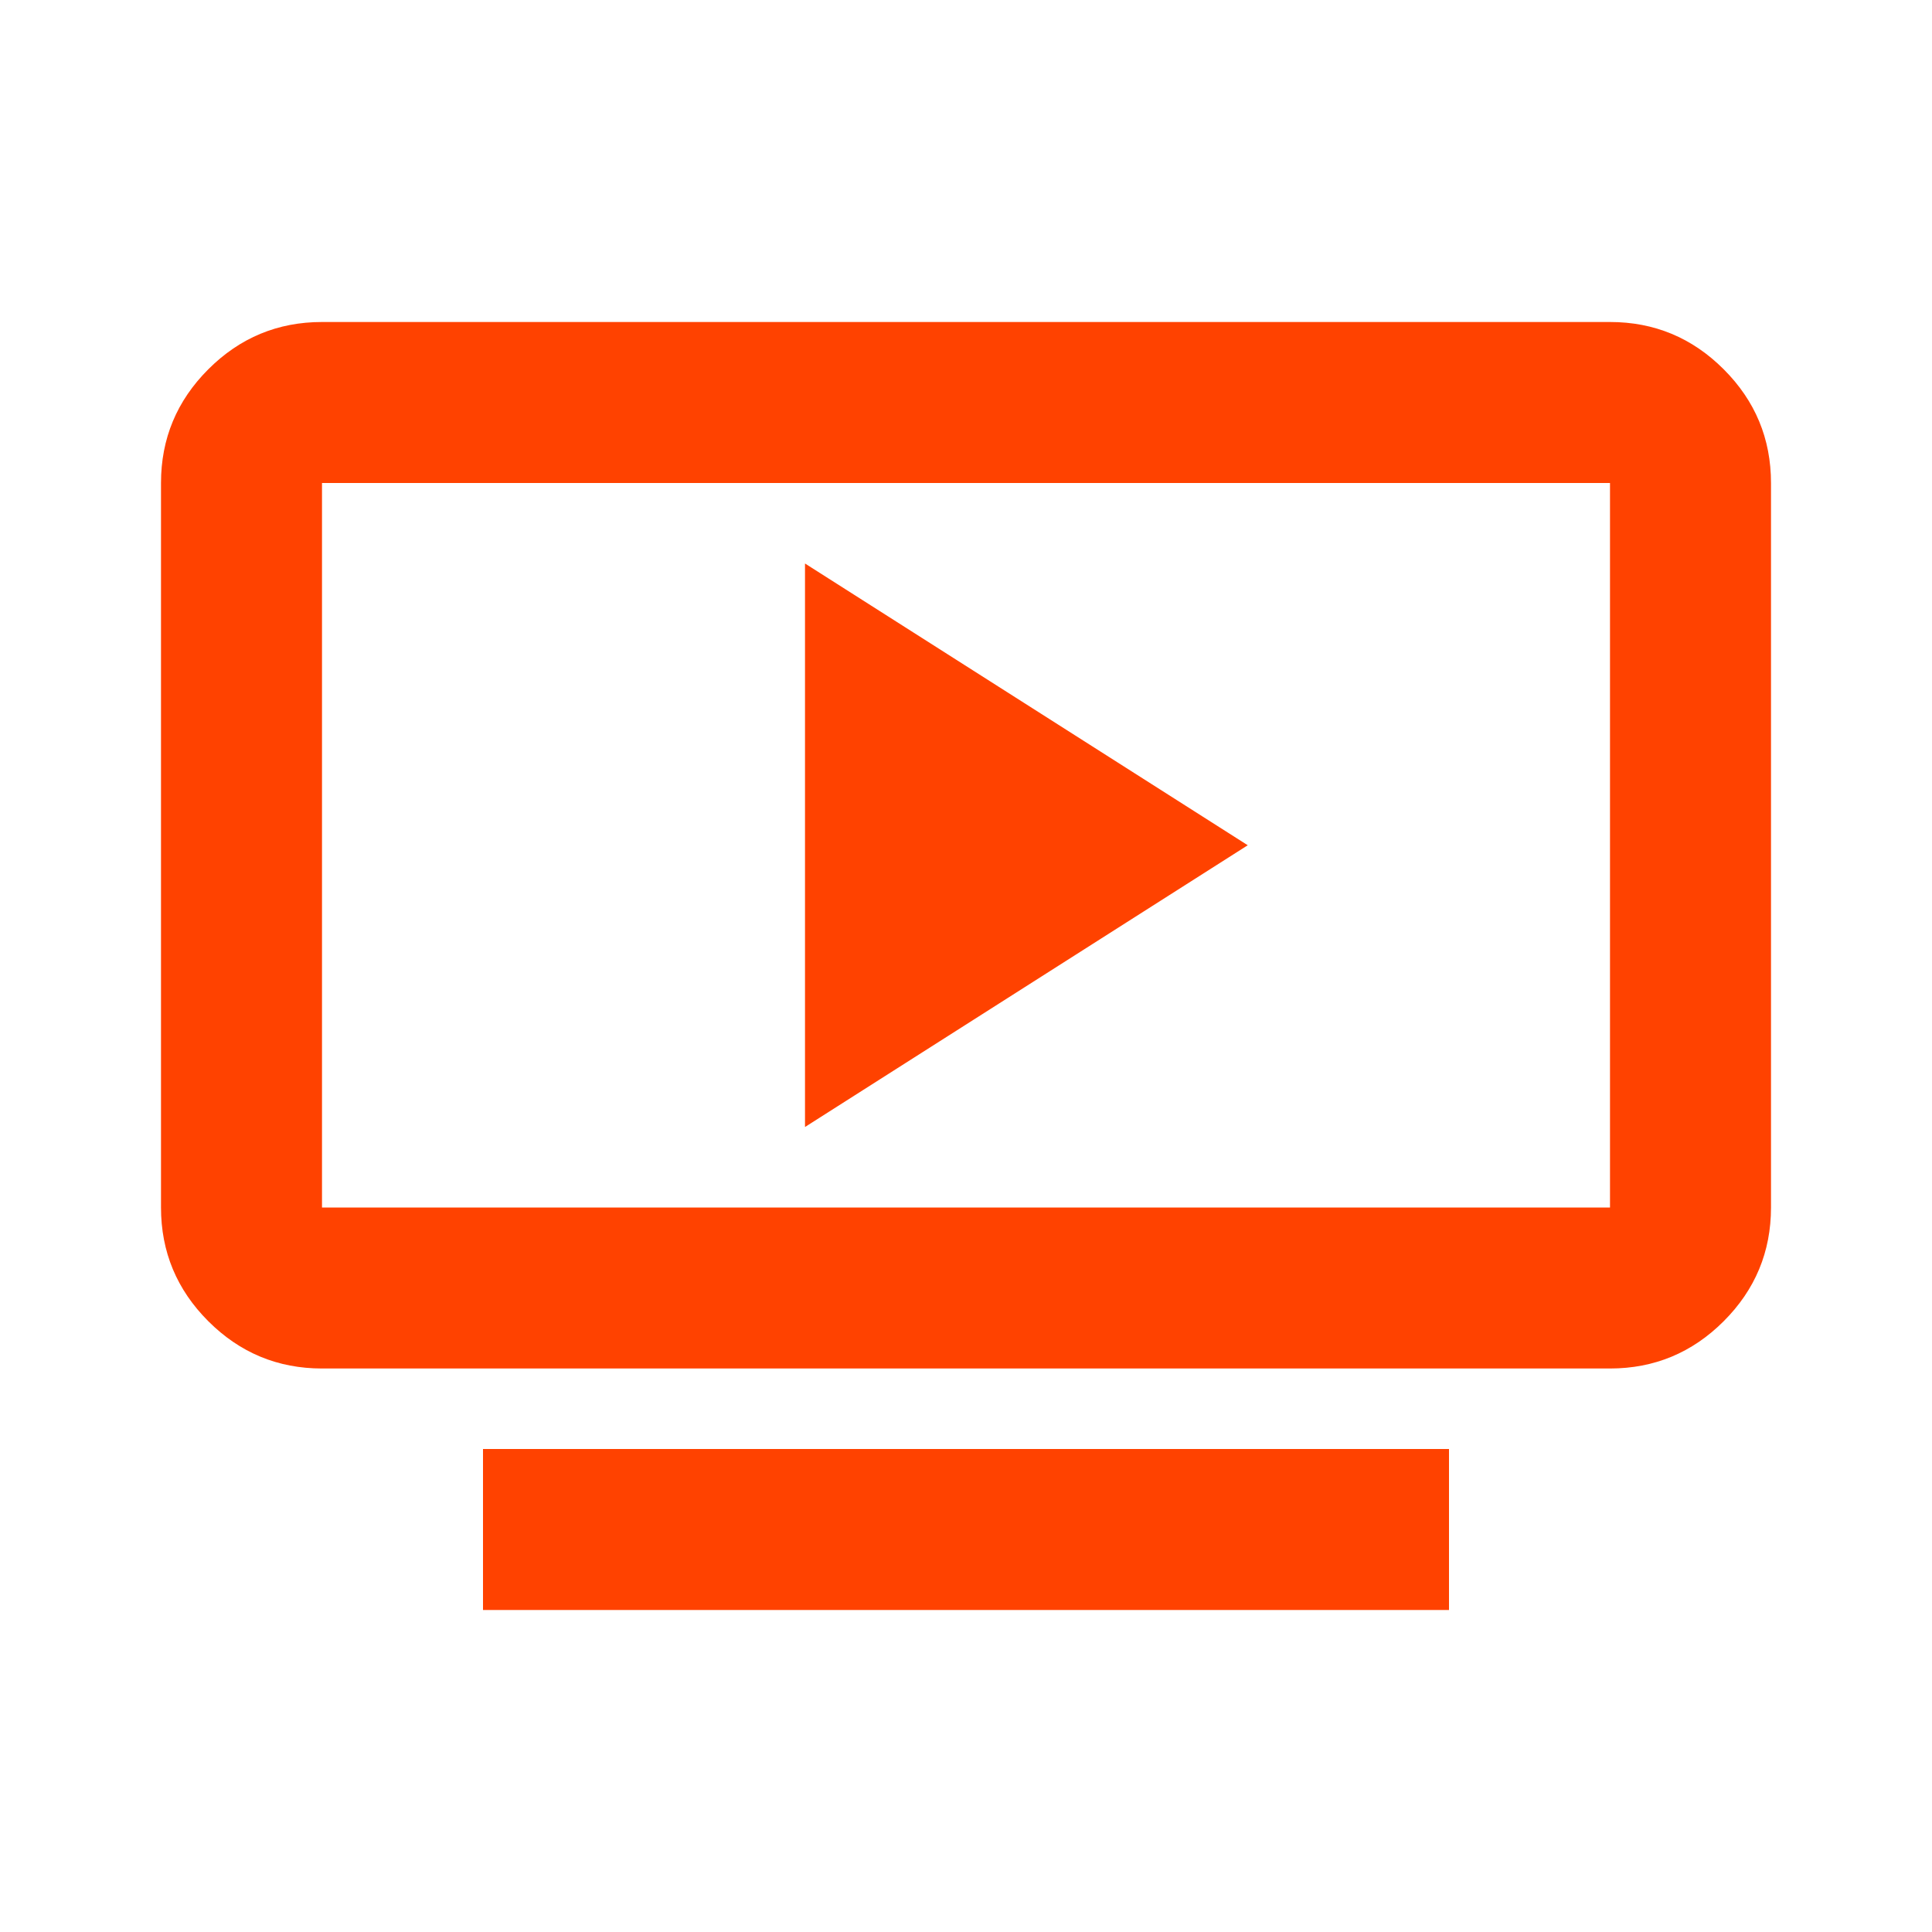 <?xml version="1.0" encoding="utf-8"?>
<svg version="1.1"
  xmlns="http://www.w3.org/2000/svg"
  x="0px" y="0px" viewBox="0 0 48 48"
  style="enable-background:new 0 0 48 48;"
  xml:space="preserve">

<!-- 아래에 색상값과 d값을 넣으세요! -->
<path 
  style="fill: #FF4200;"
  d="M12 40V36H36V40ZM8 34Q6.35 34 5.175 32.825Q4 31.65 4 30V12Q4 10.35 5.175 9.175Q6.35 8 8 8H40Q41.65 8 42.825 9.175Q44 10.35 44 12V30Q44 31.65 42.825 32.825Q41.65 34 40 34ZM8 30H40V12H8V30ZM20 28 31 21 20 14ZM8 30V12V30Z"
/>
</svg>